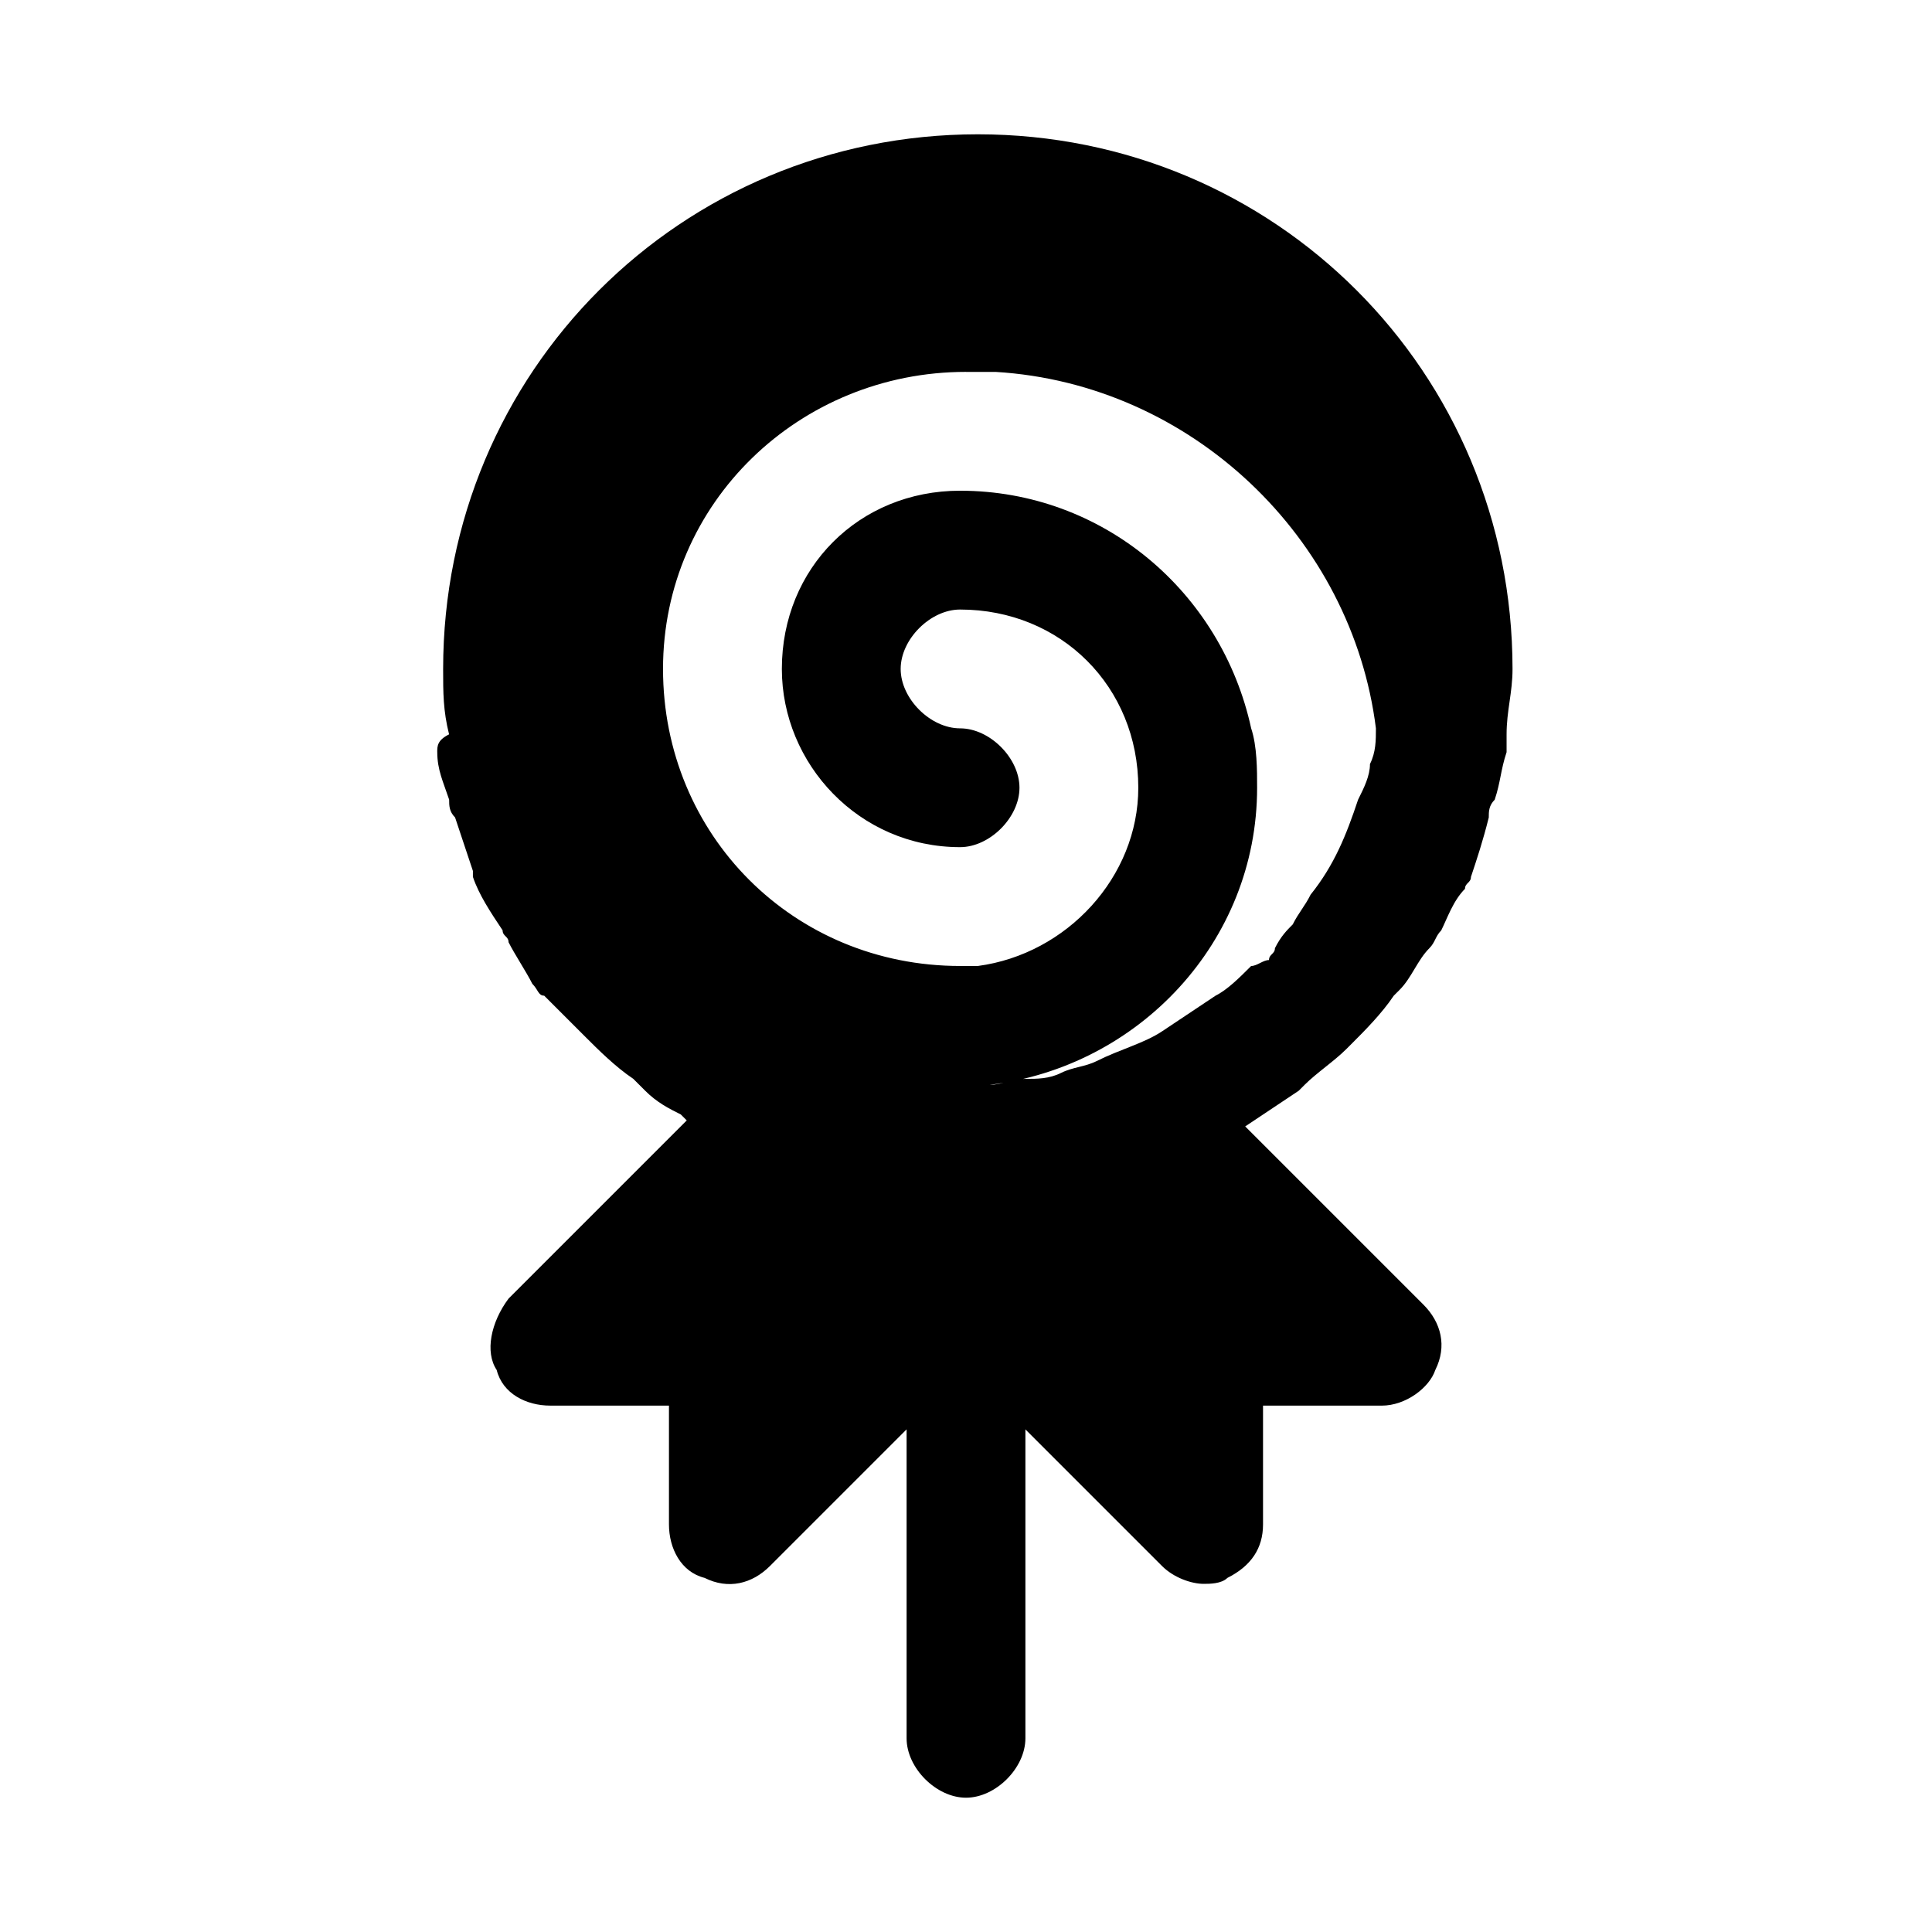 <?xml version="1.0" encoding="UTF-8"?>
<!-- Uploaded to: SVG Repo, www.svgrepo.com, Generator: SVG Repo Mixer Tools -->
<svg fill="#000000" width="800px" height="800px" version="1.1" viewBox="144 144 512 512" xmlns="http://www.w3.org/2000/svg">
 <path d="m259.88 343.32c0 4.723 1.574 7.871 3.148 12.594 0 1.574 0 3.148 1.574 4.723 1.574 4.723 3.148 9.445 4.723 14.168v1.574c1.574 4.723 4.723 9.445 7.871 14.168 0 1.574 1.574 1.574 1.574 3.148 1.574 3.148 4.723 7.871 6.297 11.02 1.574 1.574 1.574 3.148 3.148 3.148 3.148 3.148 6.297 6.297 9.445 9.445l1.574 1.574c3.148 3.148 7.871 7.871 12.594 11.02 1.574 1.574 1.574 1.574 3.148 3.148 3.148 3.148 6.297 4.723 9.445 6.297l1.574 1.574-47.23 47.23c-4.715 6.309-6.289 14.184-3.141 18.906 1.574 6.297 7.871 9.445 14.168 9.445h31.488v31.488c0 6.297 3.148 12.594 9.445 14.168 6.297 3.148 12.594 1.574 17.32-3.148l36.211-36.211v81.871c0 7.871 7.871 15.742 15.742 15.742s15.742-7.871 15.742-15.742v-81.867l36.211 36.211c3.148 3.148 7.871 4.723 11.02 4.723 1.574 0 4.723 0 6.297-1.574 6.297-3.148 9.445-7.871 9.445-14.168v-31.488h31.488c6.297 0 12.594-4.723 14.168-9.445 3.148-6.297 1.574-12.594-3.148-17.32l-47.23-47.23c4.723-3.148 9.445-6.297 14.168-9.445l1.574-1.574c3.148-3.148 7.871-6.297 11.02-9.445l1.574-1.574c3.148-3.148 7.871-7.871 11.02-12.594l1.574-1.574c3.148-3.148 4.723-7.871 7.871-11.02 1.574-1.574 1.574-3.148 3.148-4.723 1.574-3.148 3.148-7.871 6.297-11.02 0-1.574 1.574-1.574 1.574-3.148 1.574-4.723 3.148-9.445 4.723-15.742 0-1.574 0-3.148 1.574-4.723 1.574-4.723 1.574-7.871 3.148-12.594v-4.723c0-6.297 1.574-11.02 1.574-17.32 0-78.719-62.977-141.7-141.7-141.7s-141.7 62.977-141.7 141.7c0 6.297 0 11.02 1.574 17.32-3.137 1.559-3.137 3.133-3.137 4.707zm140.12-100.76h7.871c51.957 3.148 94.465 44.082 100.76 94.465 0 3.148 0 6.297-1.574 9.445 0 3.148-1.574 6.297-3.148 9.445-3.148 9.445-6.297 17.32-12.594 25.191-1.574 3.148-3.148 4.723-4.723 7.871-1.574 1.574-3.148 3.148-4.723 6.297 0 1.574-1.574 1.574-1.574 3.148-1.578 0.004-3.152 1.578-4.727 1.578-3.148 3.148-6.297 6.297-9.445 7.871-4.723 3.148-9.445 6.297-14.168 9.445-4.723 3.148-11.02 4.723-17.32 7.871-3.148 1.574-6.297 1.574-9.445 3.148-3.148 1.574-6.297 1.574-9.445 1.574-3.148 0-6.297 1.574-9.445 1.574 39.359-4.723 70.848-37.785 70.848-78.719 0-4.723 0-11.02-1.574-15.742-7.871-36.211-39.359-62.977-77.145-62.977-26.766 0-47.23 20.469-47.23 47.23 0 25.191 20.469 47.23 47.23 47.23 7.871 0 15.742-7.871 15.742-15.742s-7.871-15.742-15.742-15.742c-7.871 0-15.742-7.871-15.742-15.742s7.871-15.742 15.742-15.742c26.766 0 47.23 20.469 47.23 47.23 0 23.617-18.895 44.082-42.508 47.23h-4.723c-44.082 0-78.719-34.637-78.719-78.719-0.008-44.086 36.203-78.723 80.289-78.723z"/>
</svg>